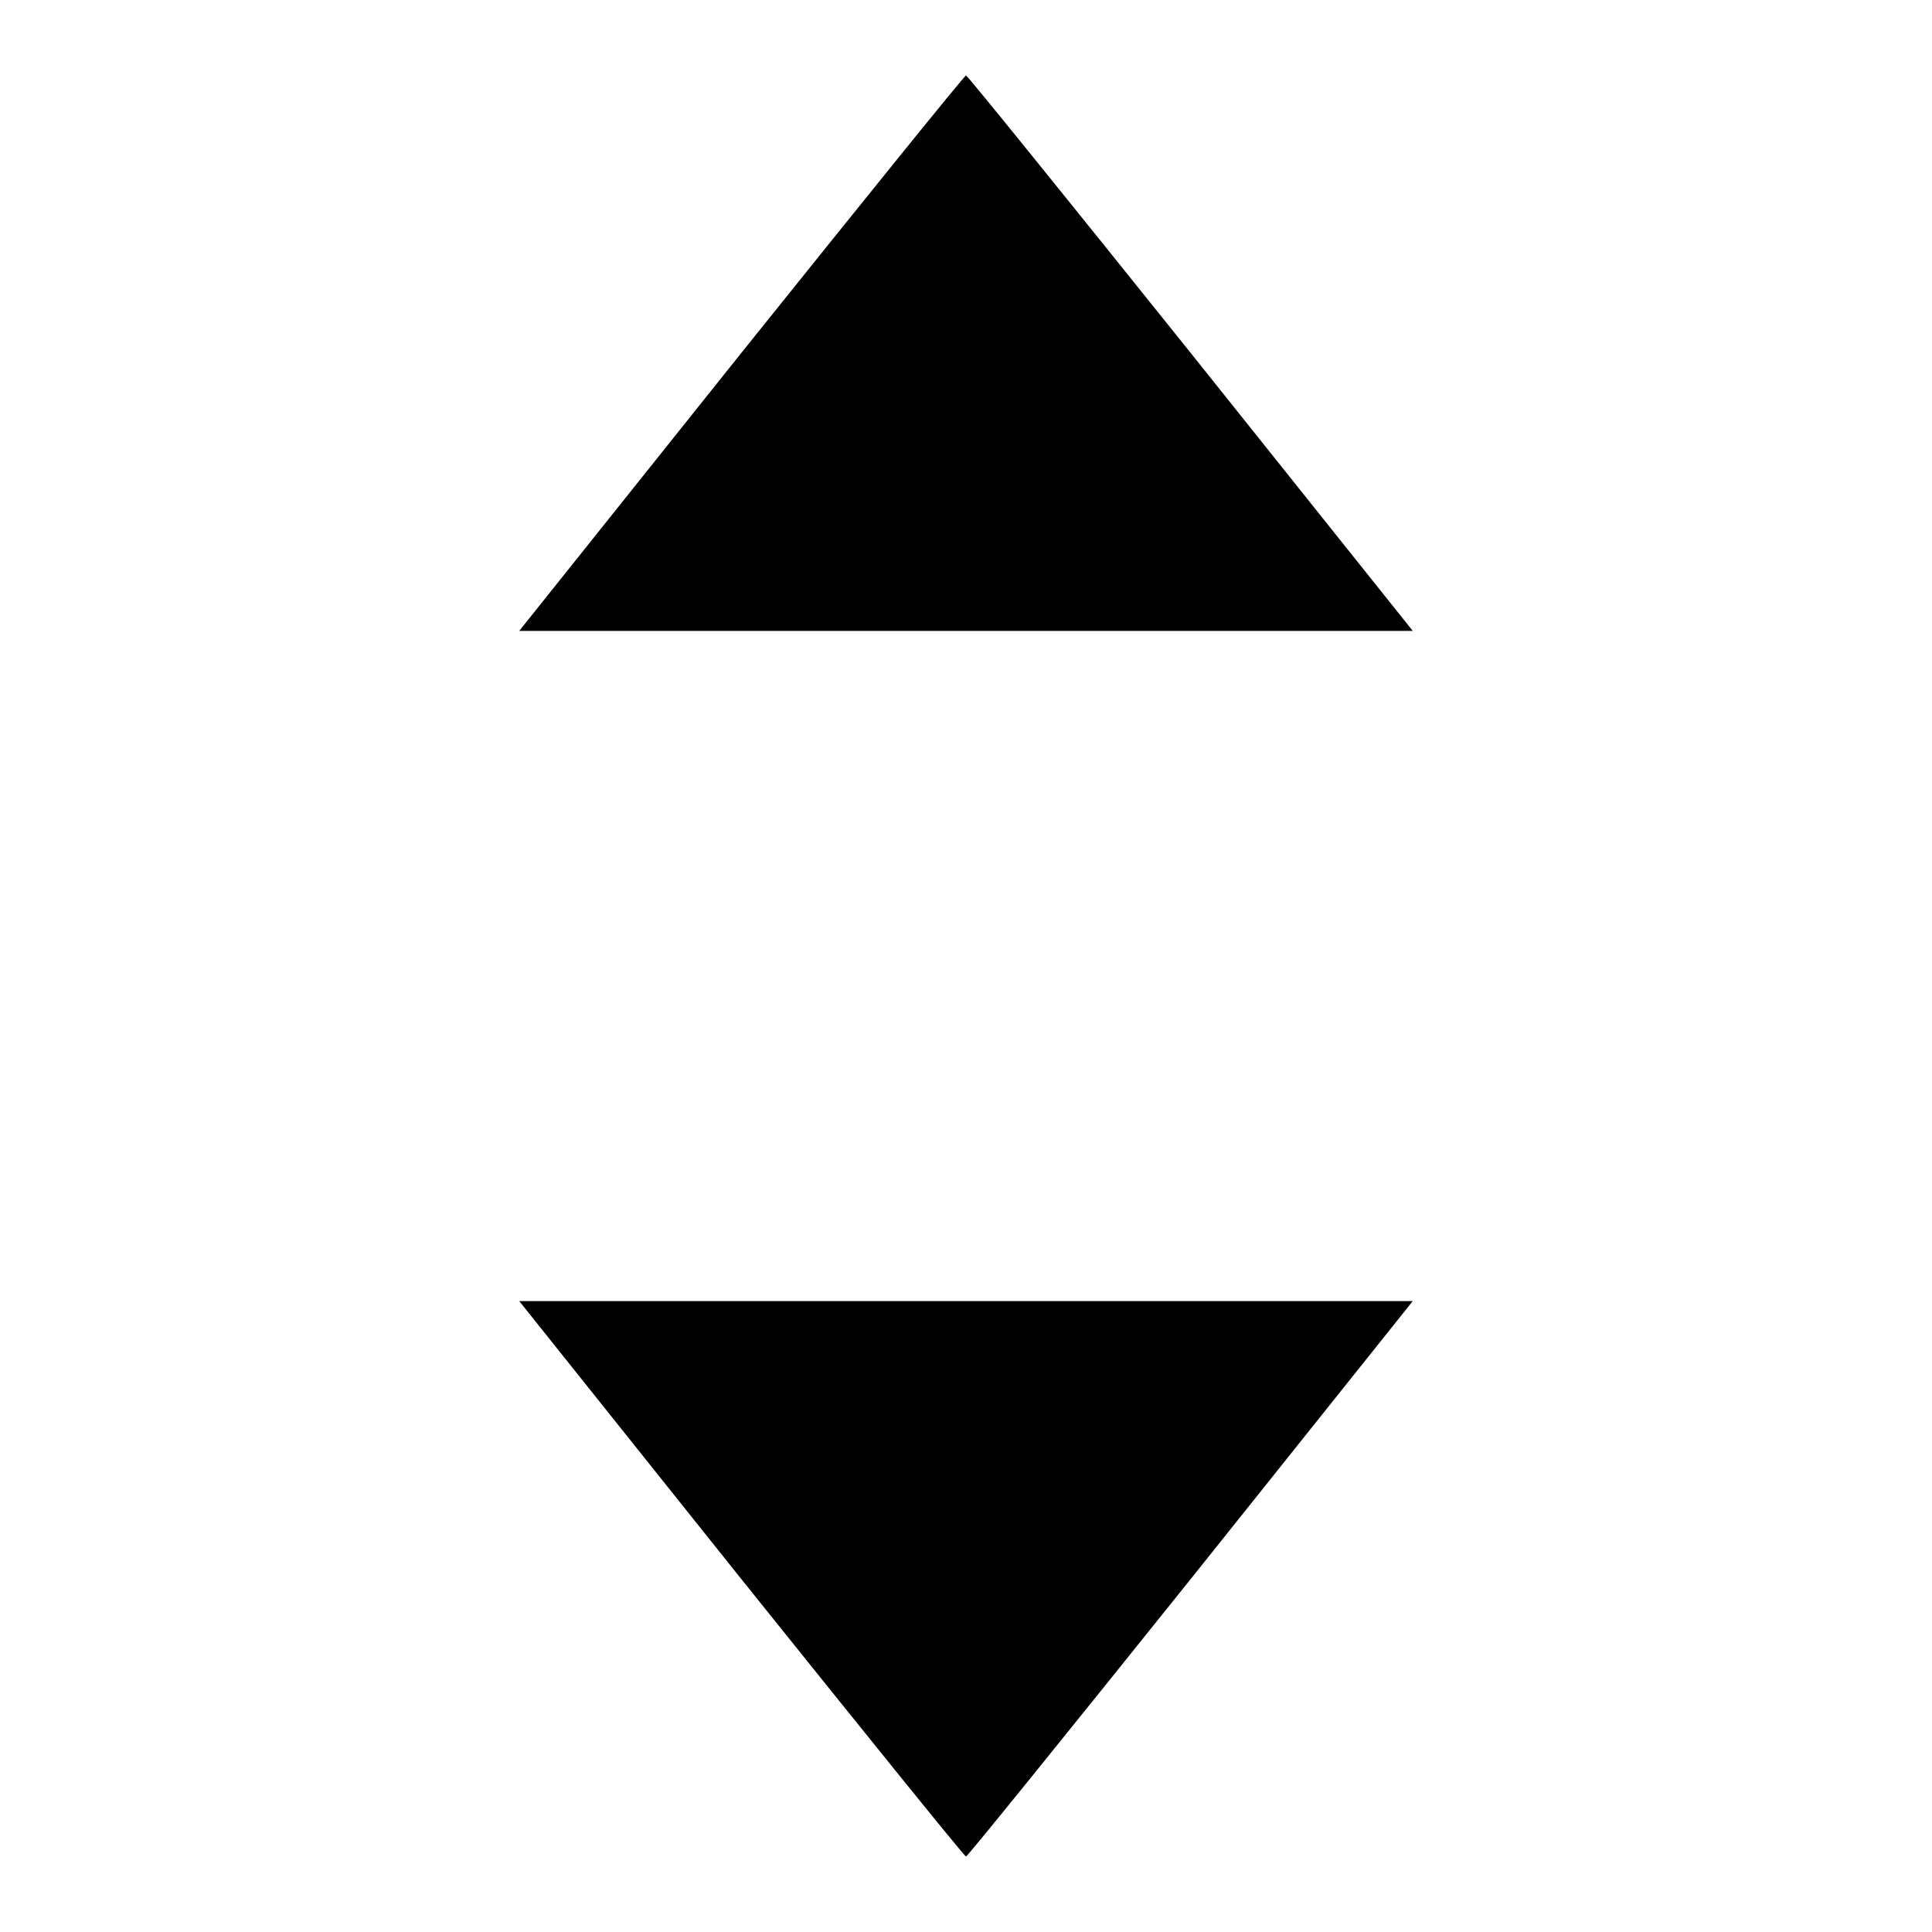 <?xml version="1.0" encoding="utf-8"?>
<!-- Svg Vector Icons : http://www.onlinewebfonts.com/icon -->
<!DOCTYPE svg PUBLIC "-//W3C//DTD SVG 1.1//EN" "http://www.w3.org/Graphics/SVG/1.1/DTD/svg11.dtd">
<svg version="1.1" xmlns="http://www.w3.org/2000/svg" xmlns:xlink="http://www.w3.org/1999/xlink" x="0px" y="0px" viewBox="0 0 256 256" enable-background="new 0 0 256 256" xml:space="preserve">
<g><g><g><path fill="#000000" d="M98.2,46.8L68.8,83.6H128h59.2l-29.4-36.8C141.6,26.6,128.2,10,128,10C127.8,10,114.4,26.6,98.2,46.8z"/><path fill="#000000" d="M98.2,209.2c16.2,20.2,29.6,36.8,29.8,36.8c0.2,0,13.6-16.6,29.8-36.8l29.4-36.8H128H68.8L98.2,209.2z"/></g></g></g>
</svg>